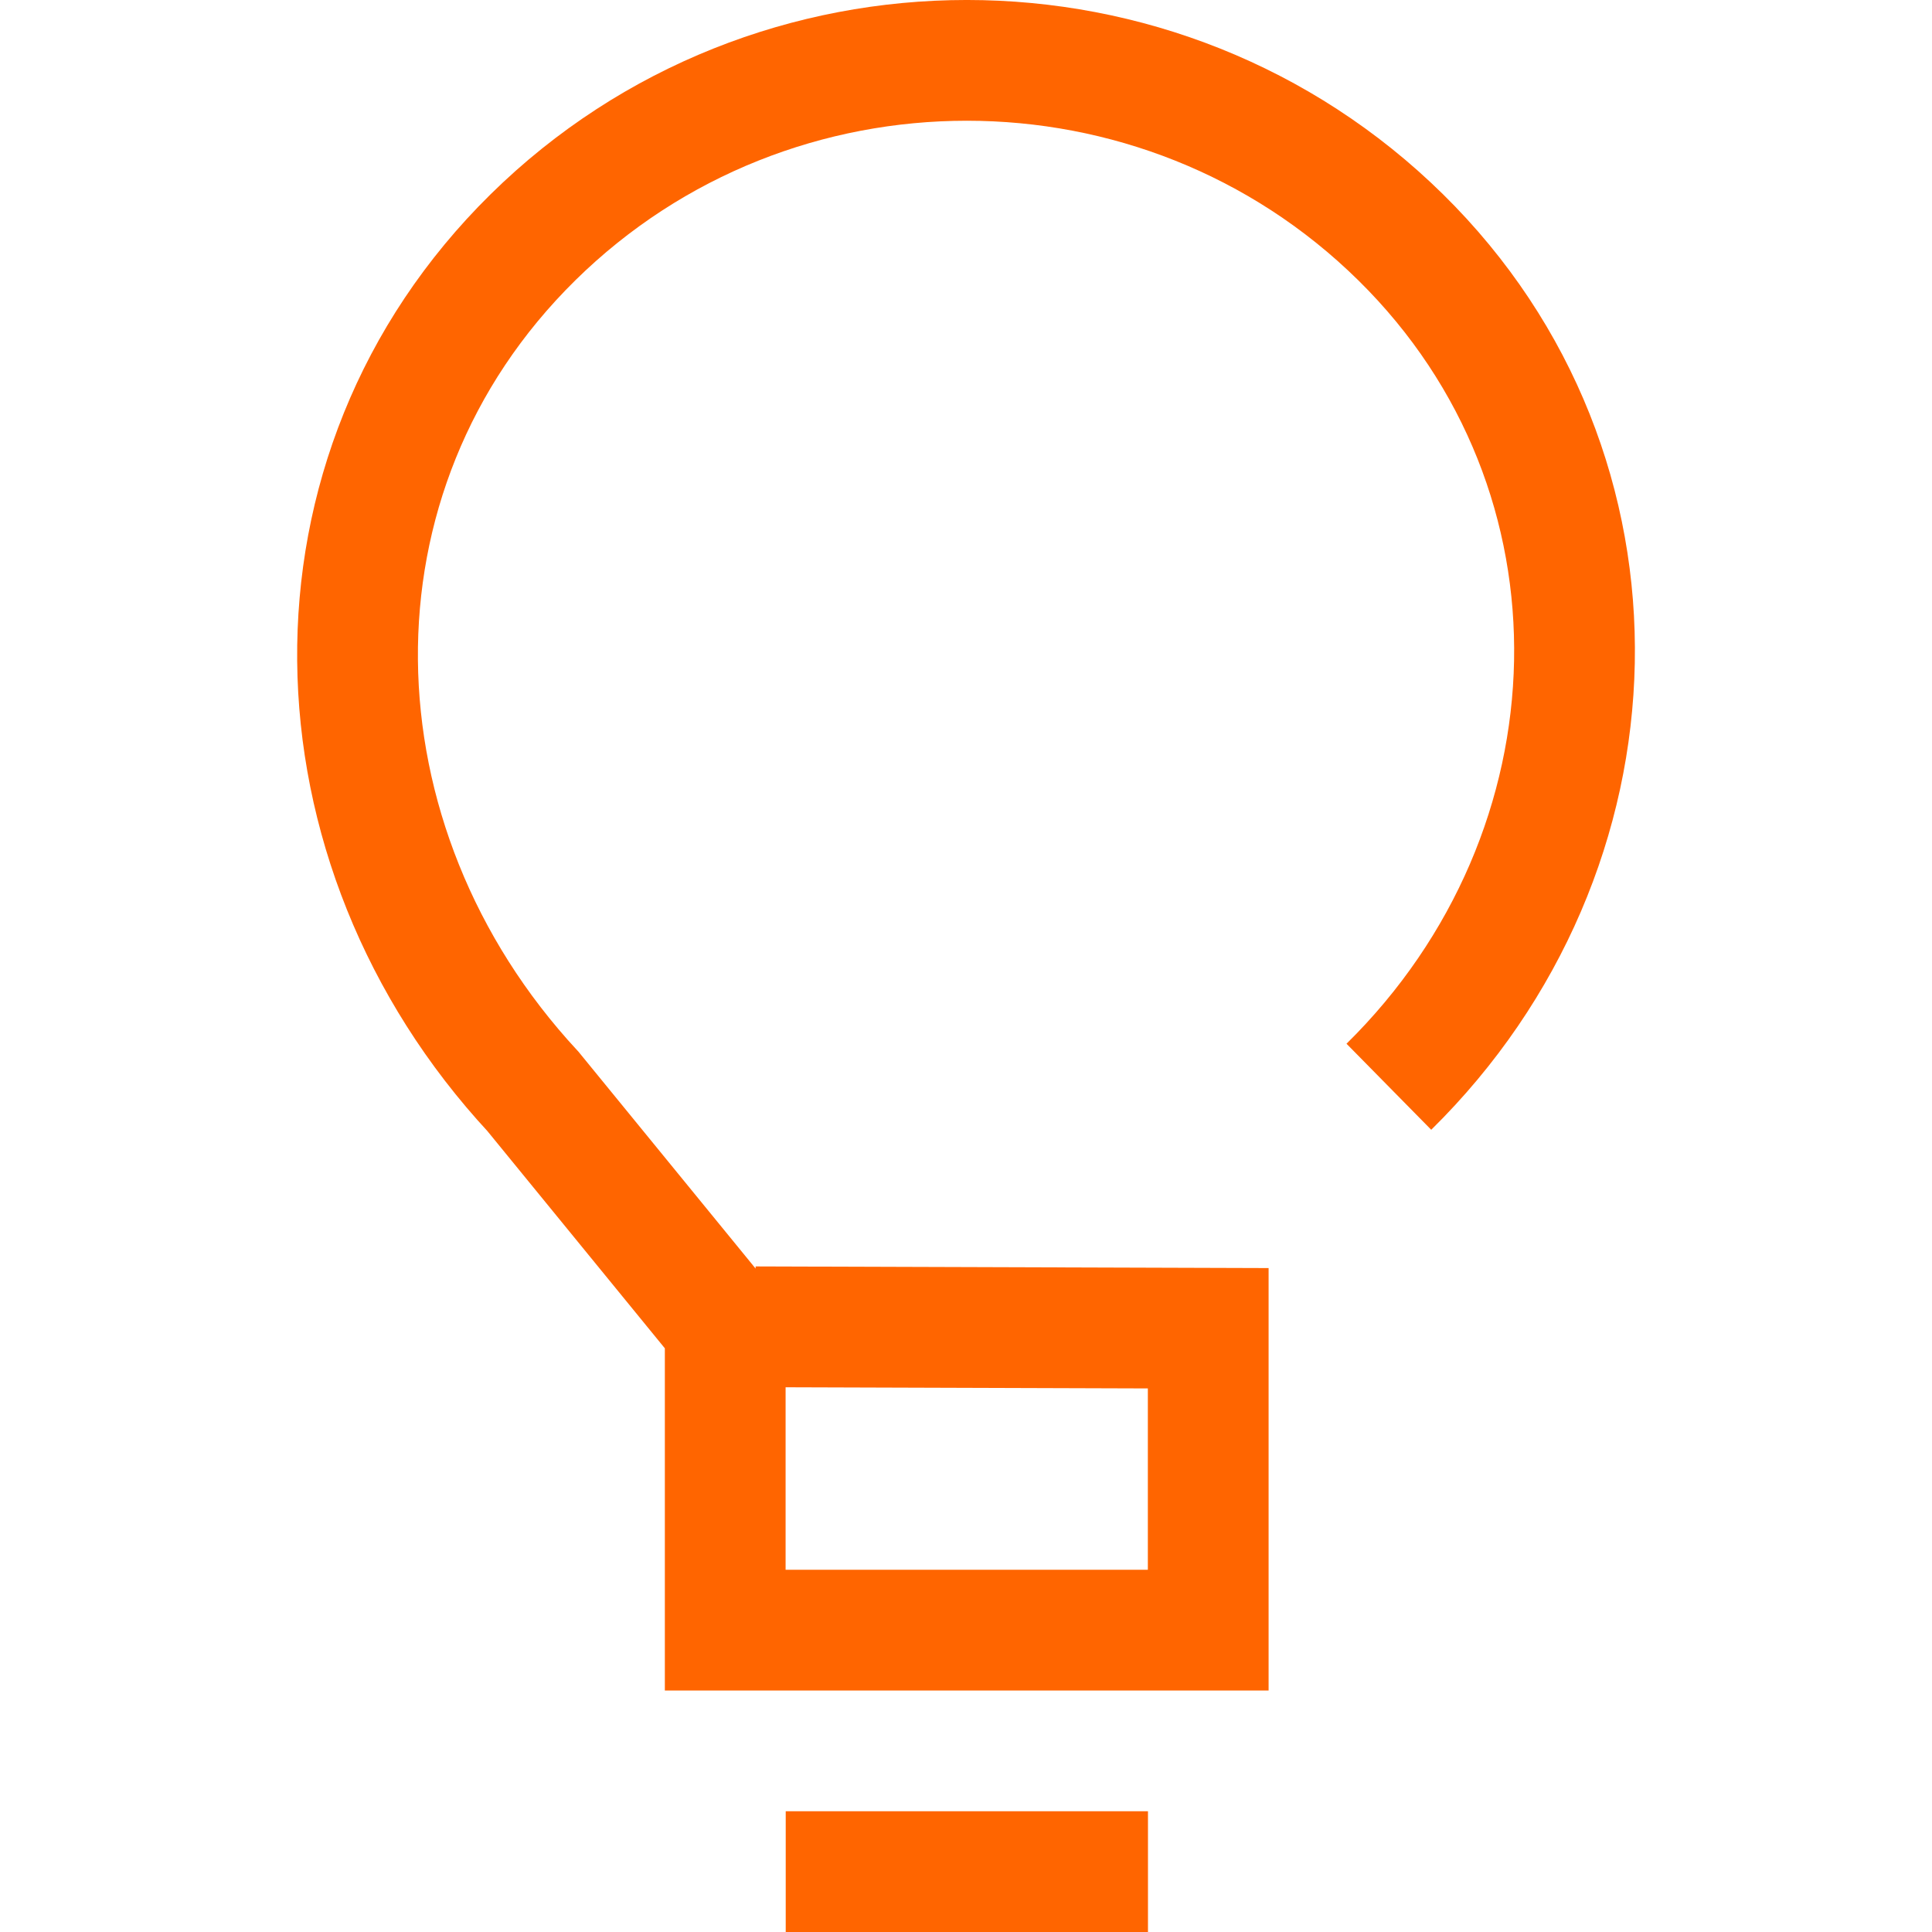 <svg width="32" height="32" viewBox="0 0 32 32" fill="none" xmlns="http://www.w3.org/2000/svg">
<path d="M23.004 18C26.972 14.093 27.167 7.837 23.199 3.93C19.23 0.023 12.797 0.023 8.828 3.93C4.86 7.837 5.047 14 8.828 18.078L12.012 21.976V27C12.012 27 16.718 27 20.012 27V22L12.512 21.976" stroke="#FF6500" stroke-width="2"/>
<path d="M13.014 31H19.014" stroke="#FF6500" stroke-width="2"/>
</svg>
